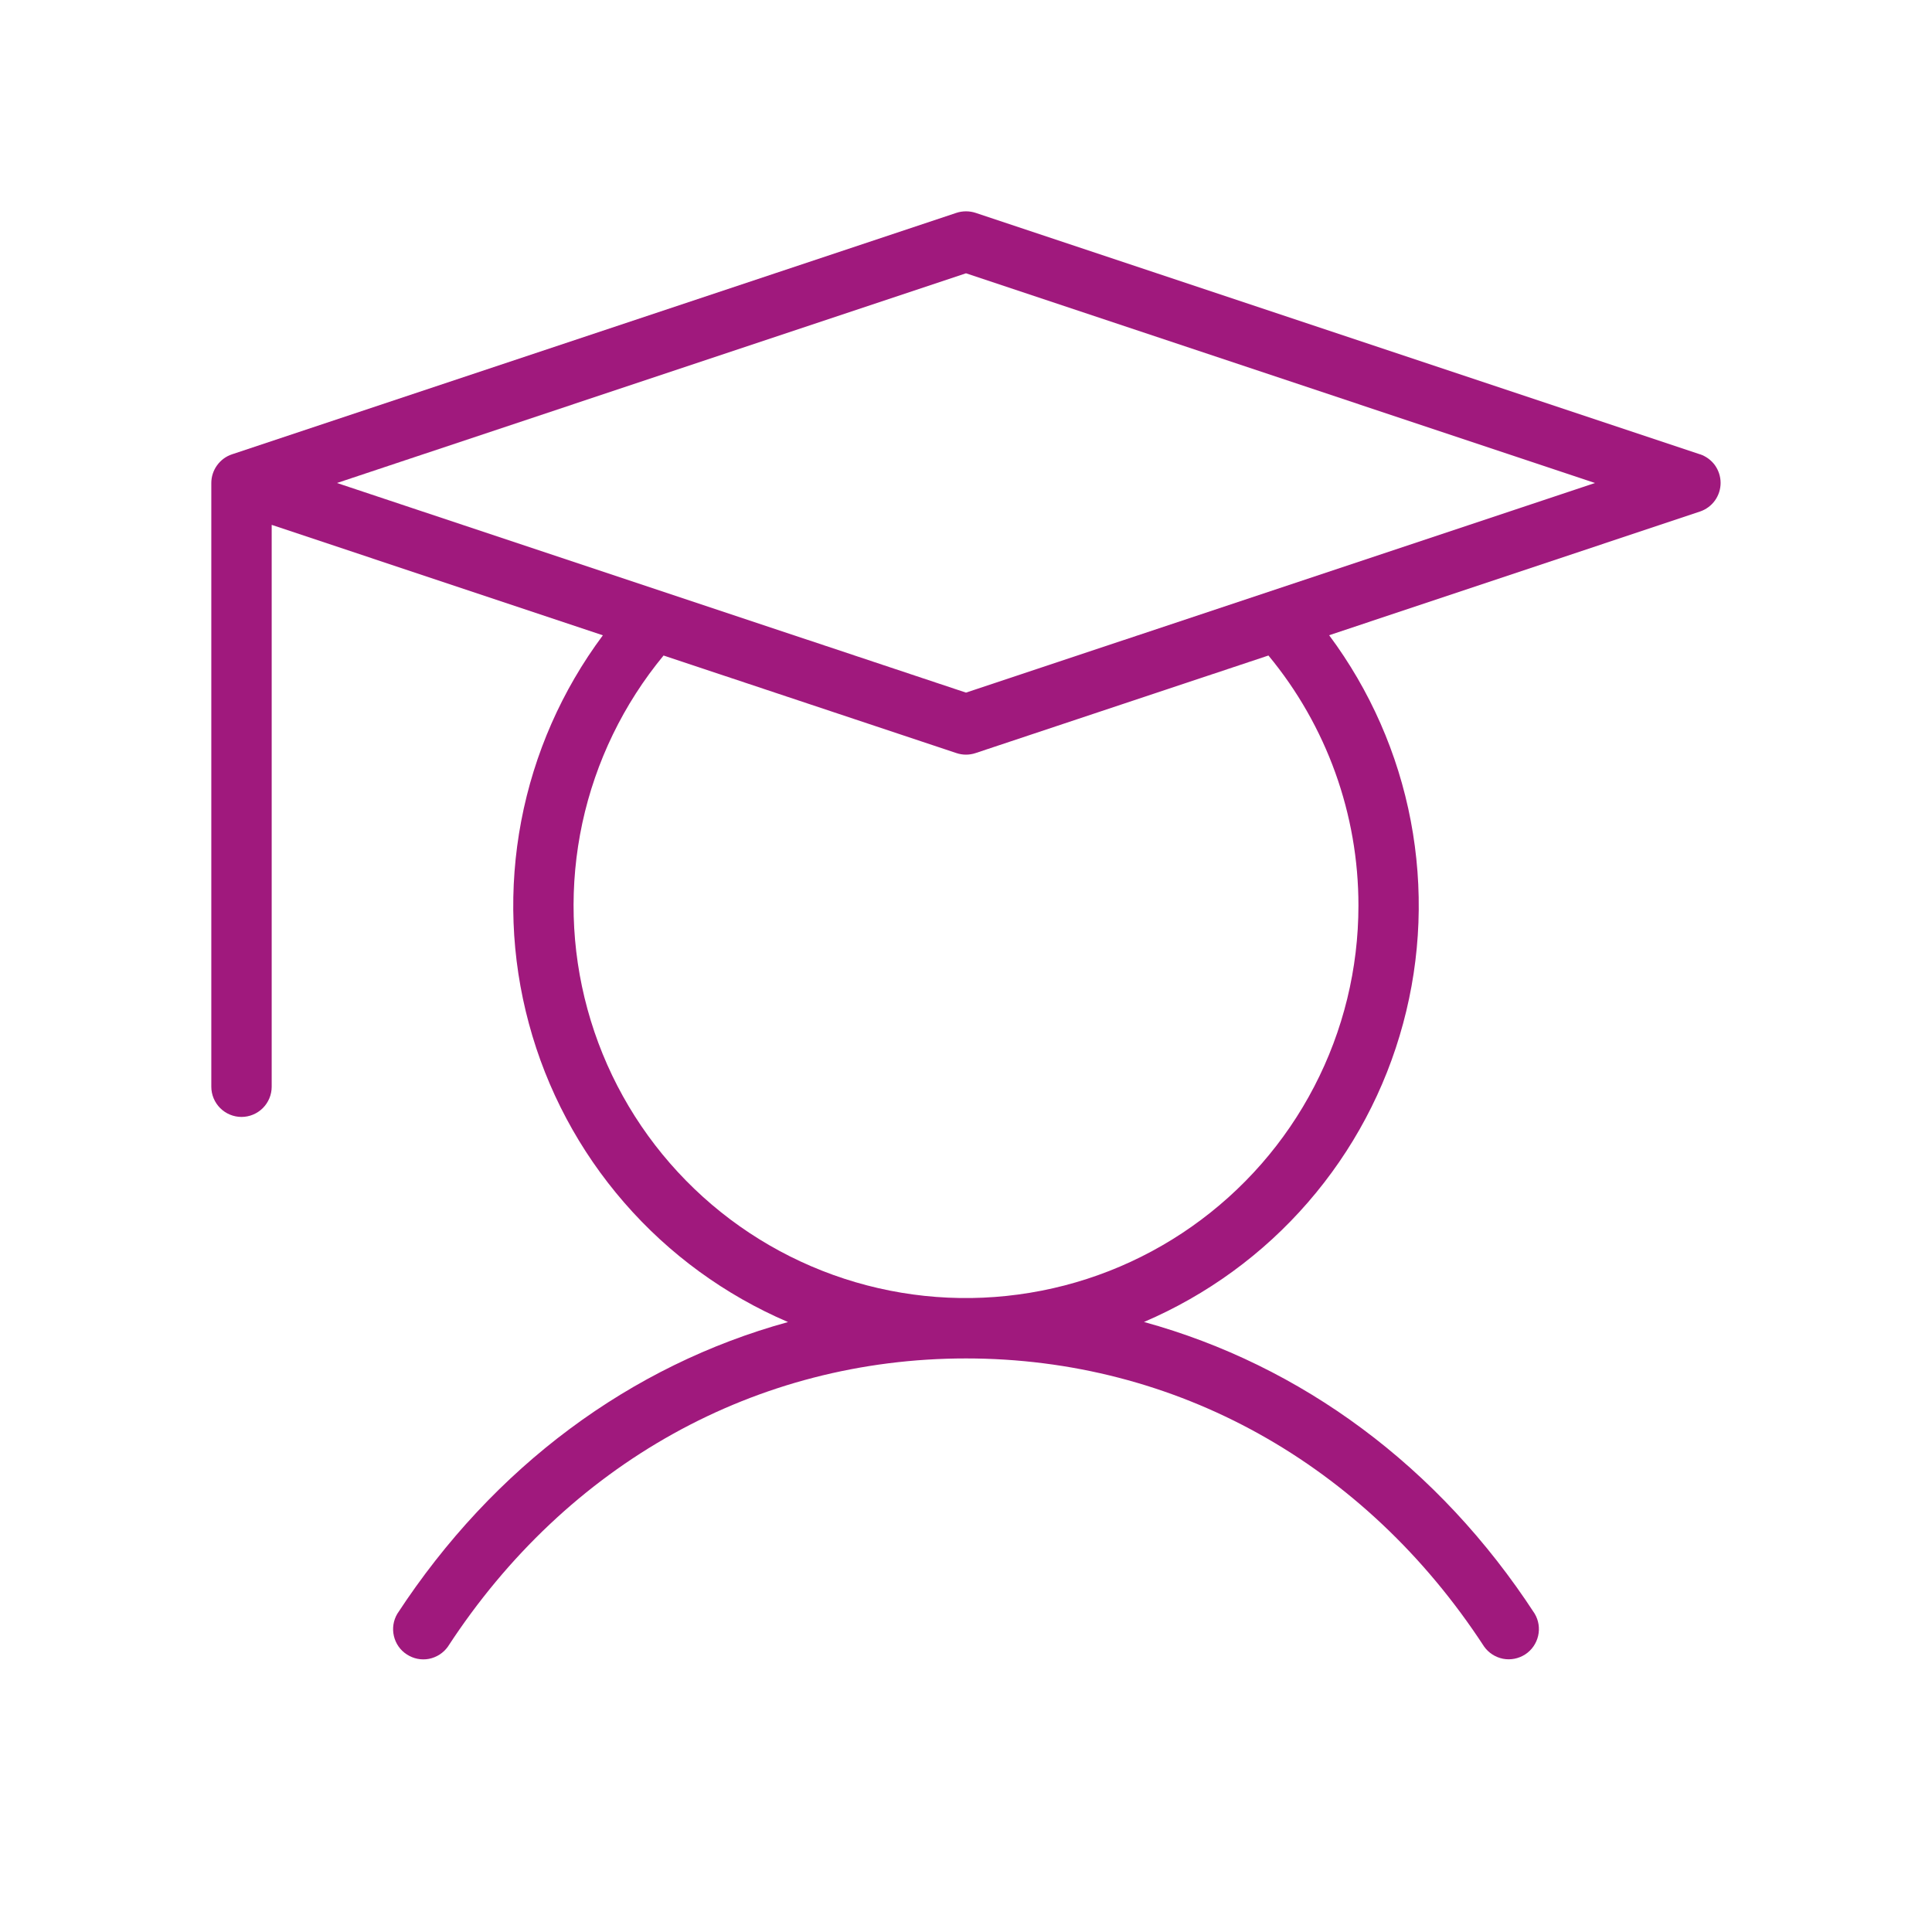 <svg width="24" height="24" viewBox="0 0 24 24" fill="none" xmlns="http://www.w3.org/2000/svg">
<path d="M21.119 5.644L12.119 2.644C12.042 2.619 11.958 2.619 11.881 2.644L2.881 5.644C2.806 5.669 2.742 5.717 2.696 5.781C2.65 5.845 2.625 5.921 2.625 6V13.5C2.625 13.599 2.665 13.695 2.735 13.765C2.805 13.835 2.901 13.875 3 13.875C3.099 13.875 3.195 13.835 3.265 13.765C3.335 13.695 3.375 13.599 3.375 13.5V6.52L7.489 7.892C6.981 8.574 6.634 9.362 6.475 10.198C6.316 11.033 6.348 11.894 6.57 12.715C6.791 13.537 7.196 14.297 7.754 14.939C8.311 15.581 9.007 16.088 9.789 16.423C7.834 16.961 6.133 18.216 4.936 20.046C4.886 20.13 4.871 20.229 4.893 20.323C4.915 20.417 4.972 20.5 5.054 20.552C5.135 20.605 5.233 20.625 5.328 20.607C5.424 20.588 5.508 20.534 5.564 20.455C7.047 18.18 9.394 16.875 12 16.875C14.606 16.875 16.953 18.18 18.436 20.454C18.492 20.533 18.576 20.587 18.672 20.606C18.767 20.624 18.865 20.604 18.946 20.552C19.028 20.499 19.085 20.416 19.107 20.322C19.129 20.228 19.114 20.129 19.064 20.045C17.872 18.215 16.166 16.96 14.211 16.422C14.993 16.087 15.689 15.58 16.246 14.938C16.804 14.296 17.209 13.536 17.43 12.714C17.652 11.893 17.684 11.032 17.525 10.197C17.366 9.361 17.019 8.573 16.511 7.891L21.119 6.354C21.193 6.329 21.258 6.281 21.304 6.217C21.349 6.154 21.374 6.077 21.374 5.999C21.374 5.92 21.349 5.844 21.304 5.78C21.258 5.716 21.193 5.669 21.119 5.643V5.644ZM16.875 11.25C16.875 12.032 16.687 12.803 16.326 13.497C15.966 14.191 15.443 14.788 14.803 15.238C14.163 15.688 13.425 15.977 12.649 16.081C11.874 16.186 11.085 16.102 10.349 15.837C9.613 15.572 8.951 15.134 8.42 14.559C7.889 13.985 7.504 13.291 7.298 12.537C7.091 11.782 7.07 10.989 7.234 10.224C7.399 9.46 7.745 8.746 8.243 8.143L11.881 9.355C11.958 9.381 12.042 9.381 12.119 9.355L15.757 8.143C16.48 9.016 16.876 10.115 16.875 11.25ZM12 8.604L4.186 6L12 3.395L19.814 6L12 8.604Z" fill="#A0197D"/>
</svg>
